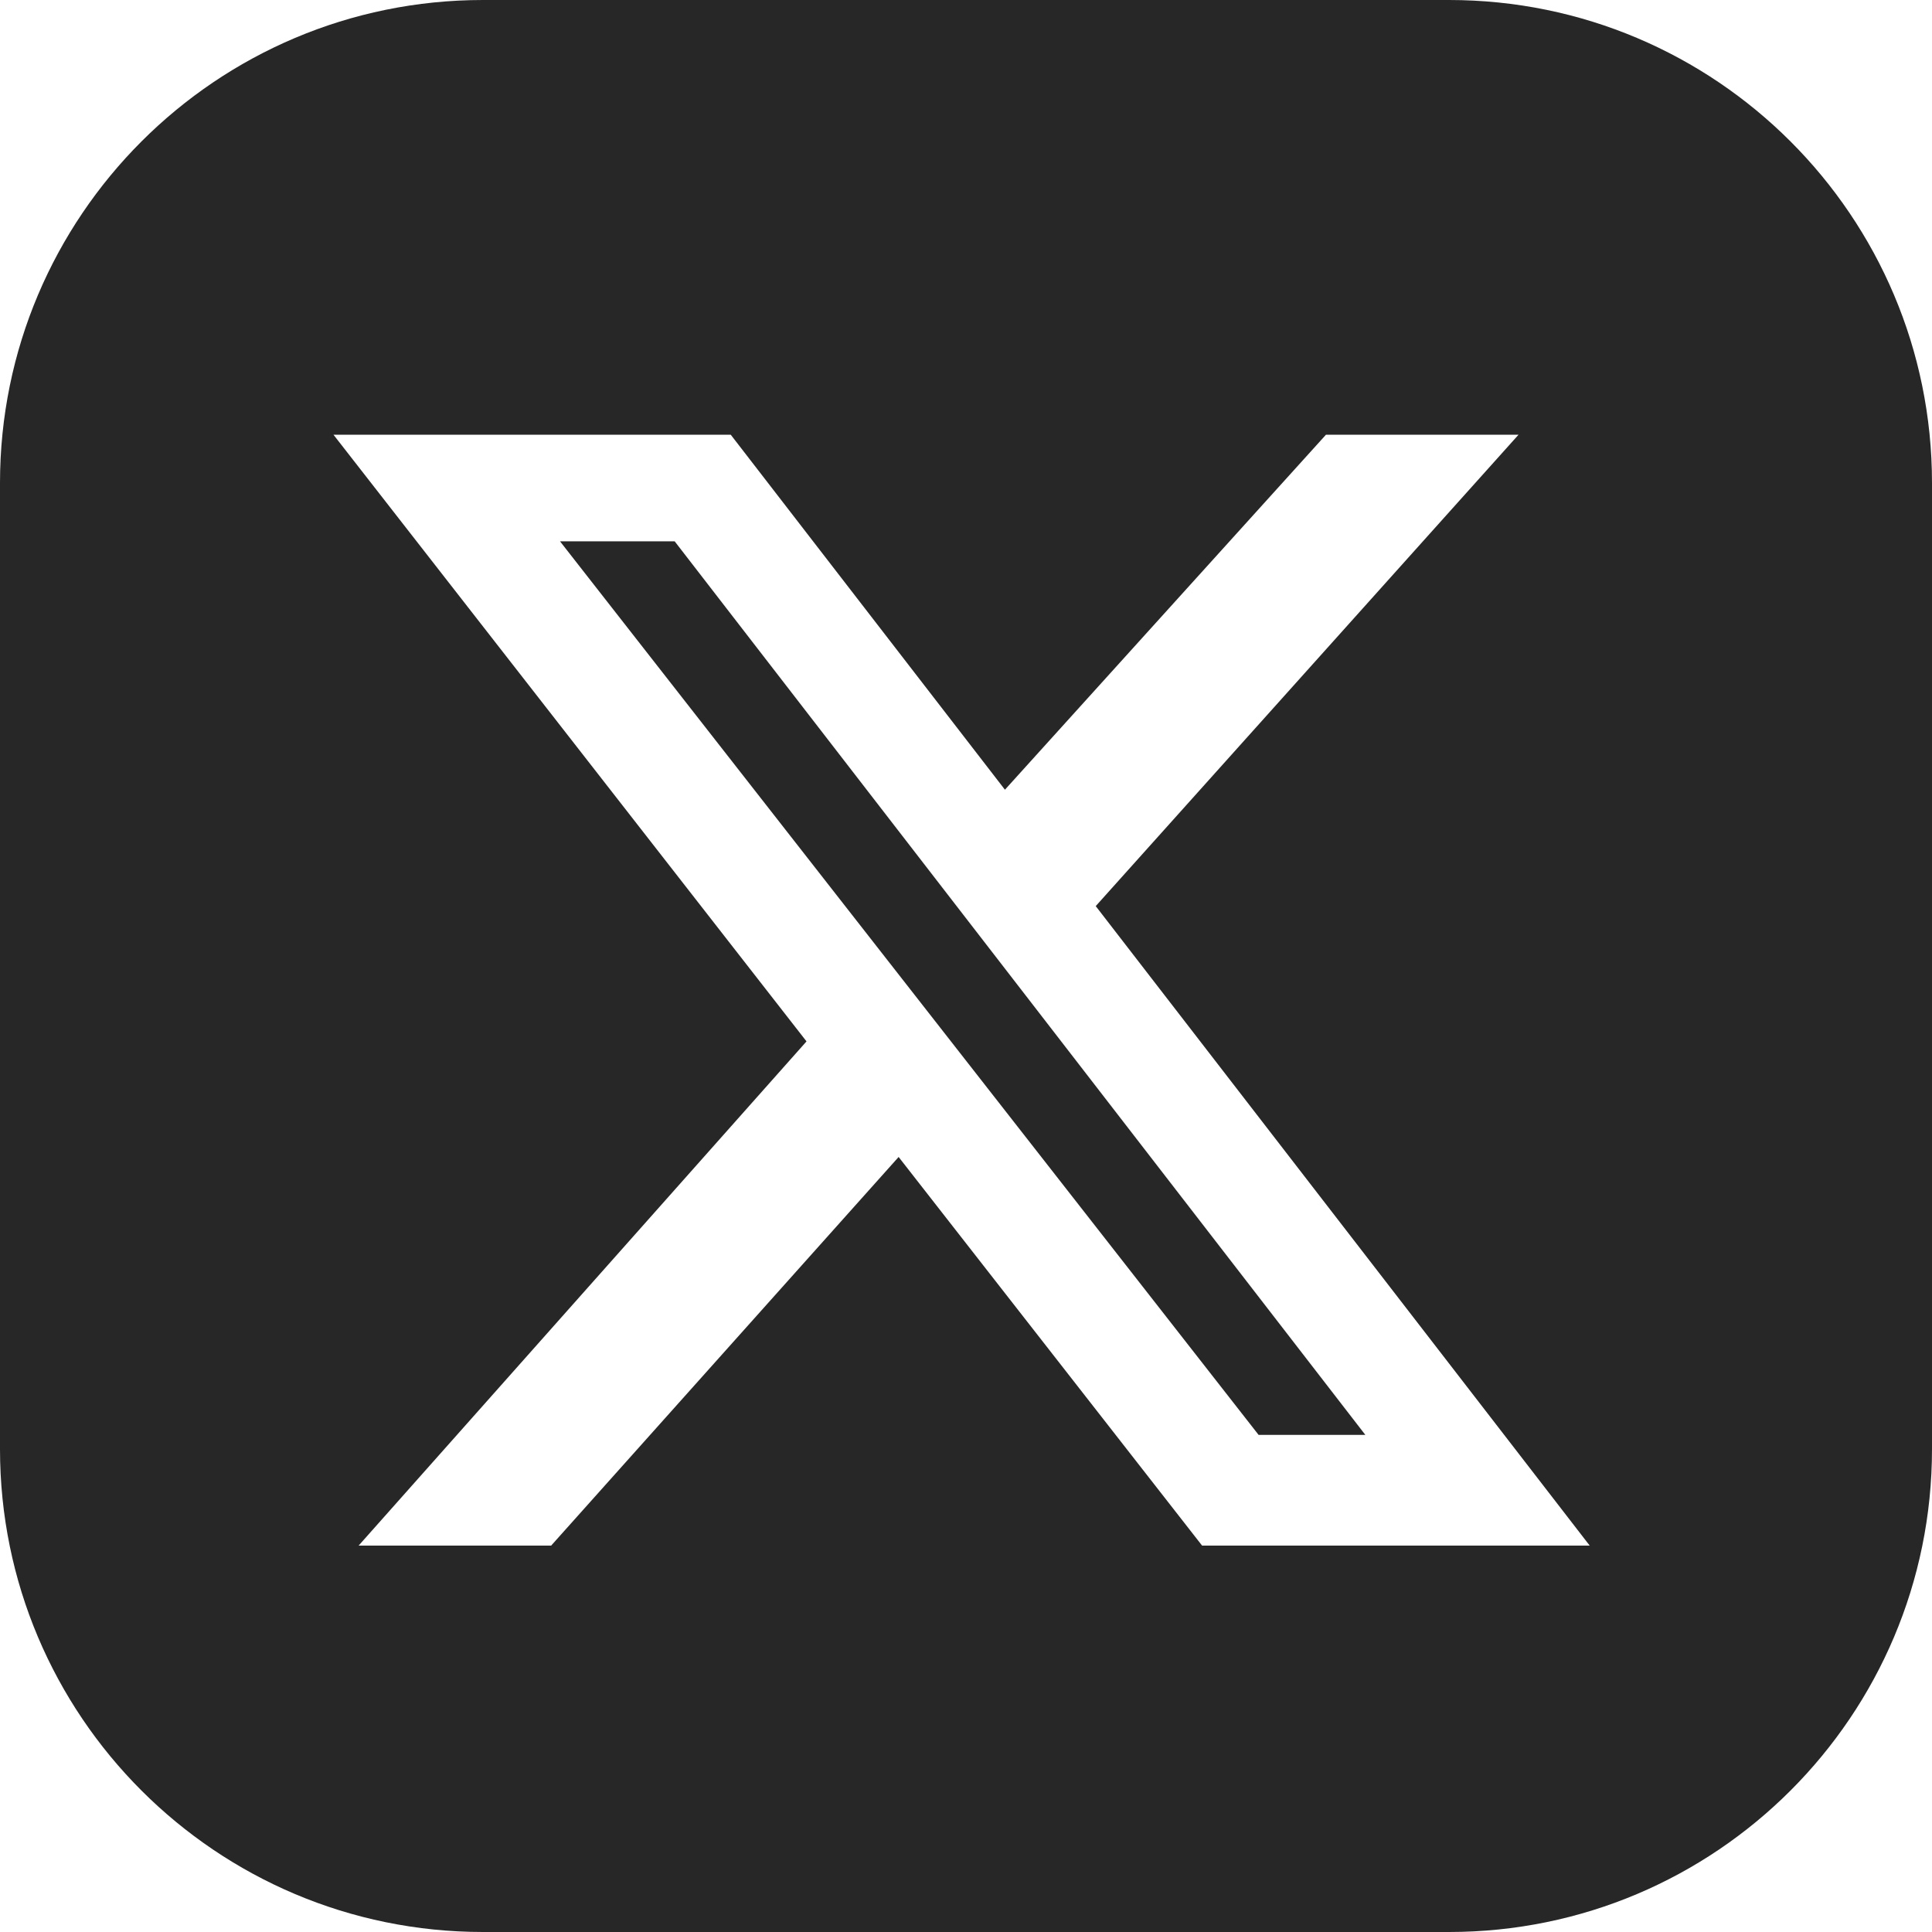 <svg width="40" height="40" viewBox="0 0 40 40" fill="none" xmlns="http://www.w3.org/2000/svg">
<path d="M30 0C35.523 0 40 4.477 40 10V30C40 35.523 35.523 40 30 40H10C4.477 40 0 35.523 0 30V10C0 4.477 4.477 0 10 0H30ZM6.904 9L16.698 21.561L7.425 32H11.411L18.605 23.954L24.888 32H32.913L22.686 18.76L31.44 9H27.453L20.806 16.35L15.129 9H6.904ZM13.968 11.207L28.268 29.708H26.058L11.594 11.207H13.968Z" fill="#272727"/>
</svg>

